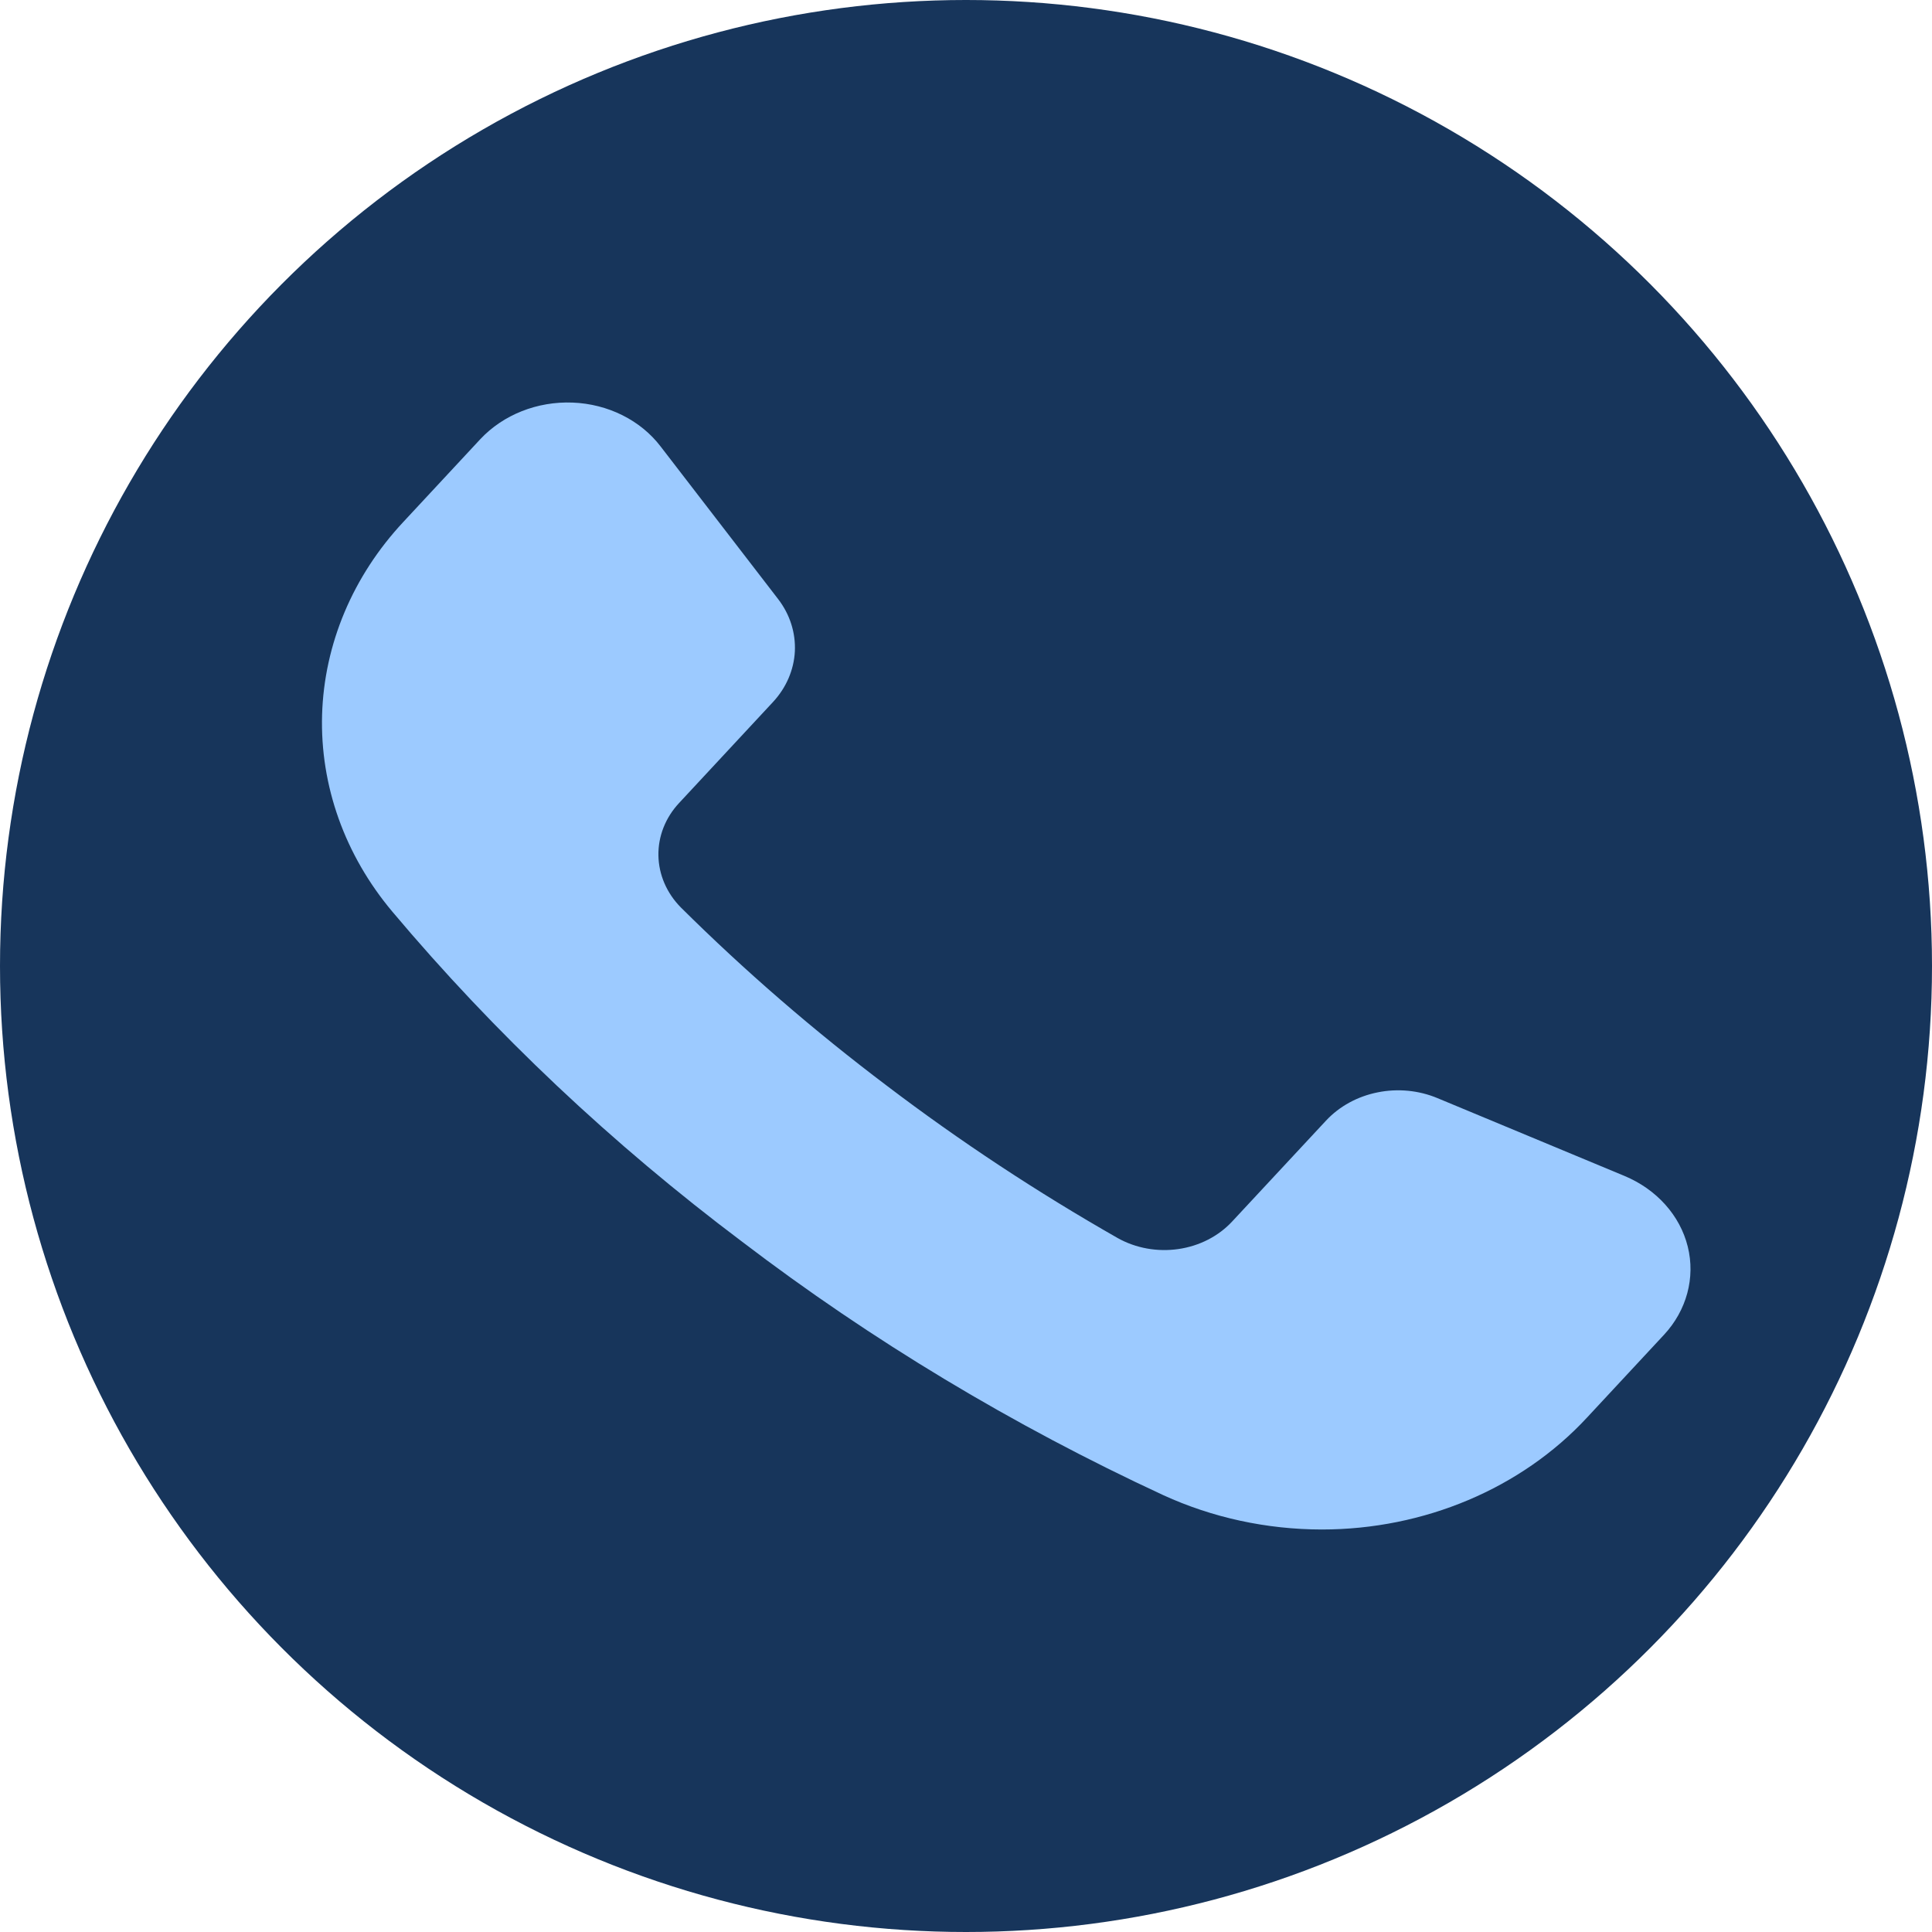 <?xml version="1.0" encoding="UTF-8"?> <svg xmlns="http://www.w3.org/2000/svg" width="24" height="24" viewBox="0 0 24 24" fill="none"> <circle cx="12" cy="12" r="12" fill="#17355B"></circle> <path d="M20.67 16.582L19.715 17.609C18.899 18.49 17.692 19 16.419 19C15.735 18.999 15.06 18.853 14.45 18.573C12.58 17.706 10.825 16.65 9.219 15.425C7.603 14.211 6.145 12.836 4.874 11.325C4.284 10.623 3.976 9.762 4.001 8.881C4.027 8.001 4.383 7.155 5.012 6.482L5.967 5.455C6.251 5.152 6.674 4.984 7.113 5.001C7.552 5.018 7.958 5.22 8.207 5.547L9.667 7.443H9.667C9.813 7.633 9.885 7.861 9.874 8.092C9.862 8.322 9.767 8.543 9.603 8.72L8.438 9.973V9.973C8.267 10.155 8.175 10.388 8.179 10.627C8.183 10.865 8.282 11.095 8.458 11.273C9.255 12.064 10.111 12.804 11.02 13.49C11.926 14.178 12.883 14.809 13.885 15.38C14.11 15.506 14.378 15.554 14.639 15.516C14.901 15.478 15.138 15.356 15.308 15.172L16.473 13.92C16.638 13.743 16.863 13.62 17.112 13.57C17.362 13.519 17.623 13.544 17.856 13.641L20.18 14.608C20.58 14.775 20.87 15.099 20.966 15.486C21.062 15.873 20.952 16.279 20.67 16.582L20.67 16.582Z" fill="#9CCAFF"></path> </svg> 